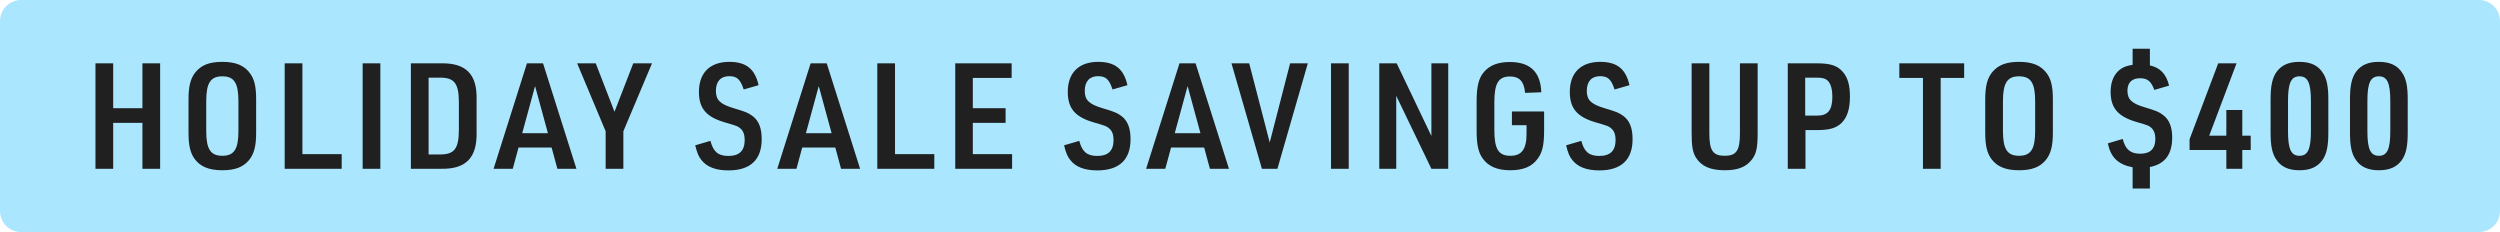 <svg width="237" height="22" viewBox="0 0 237 22" fill="none" xmlns="http://www.w3.org/2000/svg">
<path d="M0 2C0 0.895 0.895 0 2 0H235C236.105 0 237 0.895 237 2V20C237 21.105 236.105 22 235 22H2C0.895 22 0 21.105 0 20V2Z" fill="#AAE7FF"/>
<path d="M9.05 16V6.004H10.73V10.26H13.502V6.004H15.182V16H13.502V11.646H10.73V16H9.05ZM17.871 12.57V9.434C17.871 8.146 18.067 7.418 18.543 6.83C19.103 6.158 19.873 5.864 21.077 5.864C22.365 5.864 23.191 6.214 23.737 6.998C24.129 7.558 24.283 8.244 24.283 9.434V12.57C24.283 13.858 24.087 14.586 23.611 15.174C23.051 15.846 22.281 16.14 21.077 16.14C19.789 16.14 18.963 15.79 18.417 15.02C18.025 14.446 17.871 13.746 17.871 12.57ZM22.603 12.416V9.588C22.603 7.866 22.197 7.236 21.077 7.236C19.957 7.236 19.551 7.866 19.551 9.588V12.416C19.551 14.138 19.957 14.768 21.077 14.768C22.197 14.768 22.603 14.138 22.603 12.416ZM26.988 16V6.004H28.668V14.614H32.392V16H26.988ZM34.378 16V6.004H36.058V16H34.378ZM38.951 16V6.004H41.821C44.173 5.962 45.237 7.04 45.181 9.42V12.57C45.223 14.964 44.173 16.042 41.821 16H38.951ZM40.631 14.642H41.681C43.053 14.656 43.487 14.124 43.501 12.36V9.63C43.487 7.88 43.053 7.348 41.681 7.362H40.631V14.642ZM52.293 13.984H49.157L48.611 16H46.791L49.955 6.004H51.481L54.645 16H52.839L52.293 13.984ZM51.943 12.626L50.725 8.16L49.507 12.626H51.943ZM57.415 16V12.444L54.713 6.004H56.477L58.255 10.596L60.033 6.004H61.811L59.095 12.444V16H57.415ZM65.908 13.774L67.35 13.354C67.616 14.39 68.092 14.782 69.044 14.782C70.094 14.782 70.598 14.292 70.598 13.256C70.598 12.78 70.458 12.402 70.206 12.192C69.926 11.954 69.926 11.954 68.722 11.604C66.944 11.086 66.258 10.274 66.258 8.706C66.258 6.9 67.308 5.864 69.142 5.864C70.724 5.864 71.564 6.522 71.914 8.076L70.5 8.482C70.192 7.53 69.87 7.222 69.128 7.222C68.316 7.222 67.868 7.726 67.868 8.622C67.868 9.49 68.288 9.882 69.562 10.26C70.696 10.596 70.934 10.694 71.368 11.016C71.942 11.464 72.208 12.15 72.208 13.2C72.208 15.146 71.13 16.154 69.058 16.154C67.868 16.154 67.014 15.832 66.51 15.188C66.23 14.866 66.076 14.474 65.908 13.774ZM79.186 13.984H76.05L75.504 16H73.684L76.848 6.004H78.374L81.538 16H79.732L79.186 13.984ZM78.836 12.626L77.618 8.16L76.4 12.626H78.836ZM83.167 16V6.004H84.847V14.614H88.571V16H83.167ZM90.557 16V6.004H95.905V7.39H92.223V10.26H95.331V11.646H92.223V14.614H95.947V16H90.557ZM100.875 13.774L102.317 13.354C102.583 14.39 103.059 14.782 104.011 14.782C105.061 14.782 105.565 14.292 105.565 13.256C105.565 12.78 105.425 12.402 105.173 12.192C104.893 11.954 104.893 11.954 103.689 11.604C101.911 11.086 101.225 10.274 101.225 8.706C101.225 6.9 102.275 5.864 104.109 5.864C105.691 5.864 106.531 6.522 106.881 8.076L105.467 8.482C105.159 7.53 104.837 7.222 104.095 7.222C103.283 7.222 102.835 7.726 102.835 8.622C102.835 9.49 103.255 9.882 104.529 10.26C105.663 10.596 105.901 10.694 106.335 11.016C106.909 11.464 107.175 12.15 107.175 13.2C107.175 15.146 106.097 16.154 104.025 16.154C102.835 16.154 101.981 15.832 101.477 15.188C101.197 14.866 101.043 14.474 100.875 13.774ZM114.153 13.984H111.017L110.471 16H108.651L111.815 6.004H113.341L116.505 16H114.699L114.153 13.984ZM113.803 12.626L112.585 8.16L111.367 12.626H113.803ZM119.628 16L116.744 6.004H118.424L120.37 13.508L122.302 6.004H123.982L121.098 16H119.628ZM126.18 16V6.004H127.86V16H126.18ZM130.754 16V6.004H132.406L135.696 12.892V6.004H137.292V16H135.696L132.364 9.084V16H130.754ZM143.33 11.87V10.568H146.382V12.346C146.382 13.704 146.228 14.432 145.78 15.034C145.234 15.79 144.422 16.14 143.162 16.14C141.958 16.14 141.09 15.776 140.558 15.02C140.152 14.46 139.984 13.718 139.984 12.43V9.602C139.984 8.188 140.18 7.404 140.684 6.816C141.23 6.186 142.014 5.878 143.134 5.878C145.066 5.878 146.046 6.83 146.116 8.748L144.576 8.804C144.492 7.74 144.044 7.25 143.162 7.25C142.056 7.25 141.664 7.88 141.664 9.714V12.318C141.664 14.138 142.056 14.768 143.19 14.768C144.254 14.768 144.716 14.138 144.716 12.696V11.87H143.33ZM148.468 13.774L149.91 13.354C150.176 14.39 150.652 14.782 151.604 14.782C152.654 14.782 153.158 14.292 153.158 13.256C153.158 12.78 153.018 12.402 152.766 12.192C152.486 11.954 152.486 11.954 151.282 11.604C149.504 11.086 148.818 10.274 148.818 8.706C148.818 6.9 149.868 5.864 151.702 5.864C153.284 5.864 154.124 6.522 154.474 8.076L153.06 8.482C152.752 7.53 152.43 7.222 151.688 7.222C150.876 7.222 150.428 7.726 150.428 8.622C150.428 9.49 150.848 9.882 152.122 10.26C153.256 10.596 153.494 10.694 153.928 11.016C154.502 11.464 154.768 12.15 154.768 13.2C154.768 15.146 153.69 16.154 151.618 16.154C150.428 16.154 149.574 15.832 149.07 15.188C148.79 14.866 148.636 14.474 148.468 13.774ZM160.367 6.004H162.047V12.64C162.047 14.278 162.383 14.768 163.503 14.768C164.609 14.768 164.945 14.278 164.945 12.64V6.004H166.625V12.64C166.625 13.984 166.499 14.558 166.107 15.09C165.547 15.832 164.763 16.14 163.503 16.14C162.145 16.14 161.291 15.762 160.773 14.936C160.465 14.432 160.367 13.858 160.367 12.64V6.004ZM171.16 12.332V16H169.48V6.004H172.266C173.54 6.004 174.198 6.228 174.702 6.816C175.164 7.348 175.374 8.076 175.374 9.154C175.374 10.316 175.122 11.114 174.59 11.646C174.086 12.136 173.442 12.332 172.266 12.332H171.16ZM171.132 10.96H172.266C173.288 10.96 173.708 10.442 173.708 9.154C173.708 8.51 173.568 7.978 173.316 7.698C173.078 7.446 172.798 7.362 172.266 7.362H171.132V10.96ZM182.296 16V7.39H180.056V6.004H186.202V7.39H183.976V16H182.296ZM188.2 12.57V9.434C188.2 8.146 188.396 7.418 188.872 6.83C189.432 6.158 190.202 5.864 191.406 5.864C192.694 5.864 193.52 6.214 194.066 6.998C194.458 7.558 194.612 8.244 194.612 9.434V12.57C194.612 13.858 194.416 14.586 193.94 15.174C193.38 15.846 192.61 16.14 191.406 16.14C190.118 16.14 189.292 15.79 188.746 15.02C188.354 14.446 188.2 13.746 188.2 12.57ZM192.932 12.416V9.588C192.932 7.866 192.526 7.236 191.406 7.236C190.286 7.236 189.88 7.866 189.88 9.588V12.416C189.88 14.138 190.286 14.768 191.406 14.768C192.526 14.768 192.932 14.138 192.932 12.416ZM199.82 13.592L201.234 13.172C201.486 14.166 201.962 14.572 202.9 14.572C203.852 14.572 204.328 14.096 204.328 13.158C204.328 12.696 204.188 12.332 203.936 12.108C203.684 11.898 203.684 11.898 202.494 11.548C200.786 11.044 200.086 10.232 200.086 8.706C200.086 7.684 200.45 6.914 201.136 6.48C201.416 6.312 201.682 6.228 202.172 6.144V4.618H203.81V6.2C204.776 6.41 205.364 7.012 205.63 8.118L204.23 8.524C203.922 7.698 203.586 7.418 202.872 7.418C202.102 7.418 201.682 7.838 201.682 8.594C201.682 9.42 202.088 9.812 203.334 10.176C204.412 10.498 204.692 10.61 205.098 10.932C205.644 11.352 205.924 12.052 205.924 13.018C205.924 14.642 205.238 15.552 203.81 15.832V17.876H202.172V15.86C200.8 15.594 200.1 14.922 199.82 13.592ZM211.057 16V14.222H207.571V13.2L210.287 6.004H212.023L209.433 12.864H211.057V10.428H212.569V12.864H213.367V14.222H212.569V16H211.057ZM215.252 12.584V9.406C215.252 8.118 215.42 7.362 215.84 6.788C216.316 6.158 216.988 5.864 217.982 5.864C219.06 5.864 219.788 6.214 220.236 6.956C220.586 7.502 220.726 8.216 220.726 9.406V12.584C220.726 13.9 220.558 14.642 220.138 15.216C219.662 15.846 218.99 16.14 217.982 16.14C216.918 16.14 216.19 15.79 215.742 15.048C215.392 14.502 215.252 13.774 215.252 12.584ZM219.074 12.444V9.56C219.074 7.866 218.78 7.236 217.996 7.236C217.198 7.236 216.904 7.852 216.904 9.56V12.444C216.904 14.152 217.198 14.768 217.996 14.768C218.78 14.768 219.074 14.138 219.074 12.444ZM222.778 12.584V9.406C222.778 8.118 222.946 7.362 223.366 6.788C223.842 6.158 224.514 5.864 225.508 5.864C226.586 5.864 227.314 6.214 227.762 6.956C228.112 7.502 228.252 8.216 228.252 9.406V12.584C228.252 13.9 228.084 14.642 227.664 15.216C227.188 15.846 226.516 16.14 225.508 16.14C224.444 16.14 223.716 15.79 223.268 15.048C222.918 14.502 222.778 13.774 222.778 12.584ZM226.6 12.444V9.56C226.6 7.866 226.306 7.236 225.522 7.236C224.724 7.236 224.43 7.852 224.43 9.56V12.444C224.43 14.152 224.724 14.768 225.522 14.768C226.306 14.768 226.6 14.138 226.6 12.444Z" fill="#202020"/>
</svg>
